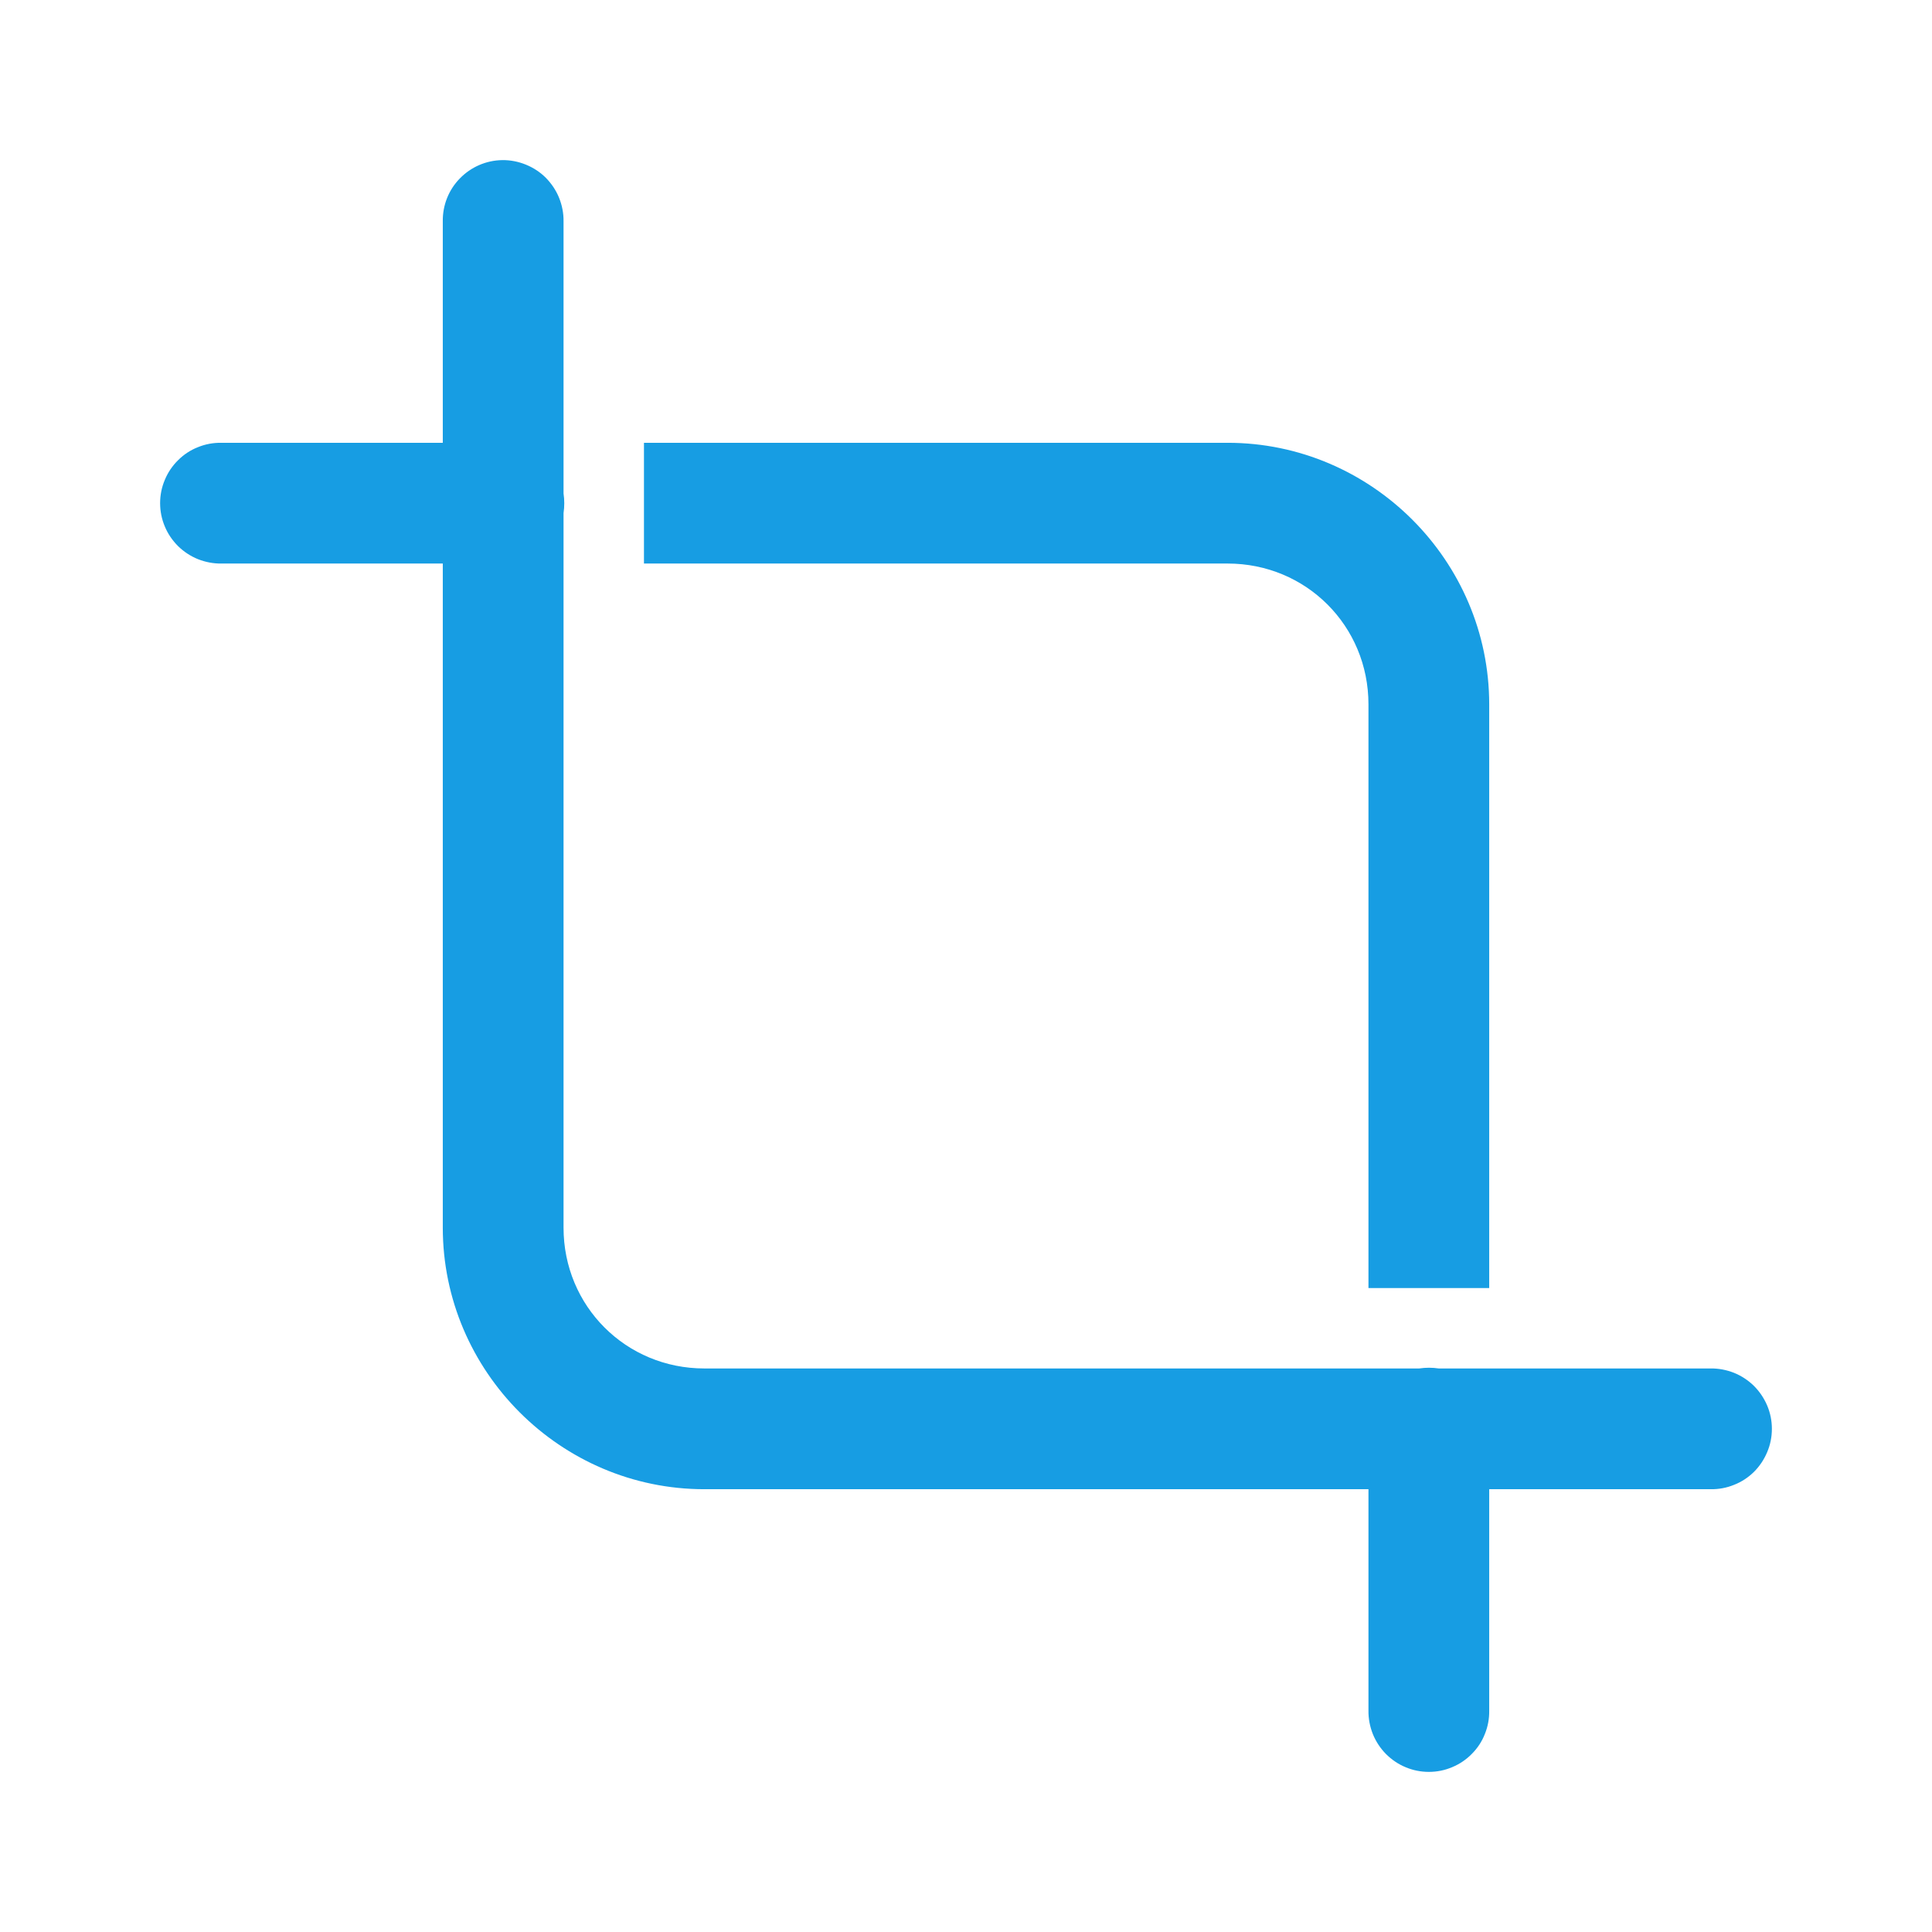 <svg width="16" height="16" viewBox="0 0 16 16" fill="none" xmlns="http://www.w3.org/2000/svg">
<path d="M4.159 1.326C4.026 1.328 3.9 1.383 3.808 1.478C3.715 1.573 3.665 1.701 3.667 1.833V3.667H1.833C1.767 3.666 1.701 3.678 1.64 3.703C1.578 3.727 1.522 3.764 1.475 3.811C1.428 3.857 1.39 3.913 1.365 3.974C1.339 4.035 1.326 4.1 1.326 4.167C1.326 4.233 1.339 4.299 1.365 4.36C1.39 4.421 1.428 4.476 1.475 4.523C1.522 4.569 1.578 4.606 1.64 4.631C1.701 4.655 1.767 4.668 1.833 4.667H3.667V10.167C3.667 11.357 4.643 12.333 5.833 12.333H11.333V14.167C11.332 14.233 11.345 14.299 11.369 14.36C11.394 14.422 11.431 14.478 11.477 14.525C11.524 14.572 11.579 14.61 11.64 14.635C11.701 14.661 11.767 14.674 11.833 14.674C11.9 14.674 11.965 14.661 12.026 14.635C12.087 14.61 12.143 14.572 12.189 14.525C12.236 14.478 12.273 14.422 12.297 14.36C12.322 14.299 12.334 14.233 12.333 14.167V12.333H14.167C14.233 12.334 14.299 12.322 14.36 12.297C14.422 12.273 14.478 12.236 14.525 12.19C14.572 12.143 14.609 12.088 14.635 12.026C14.661 11.965 14.674 11.9 14.674 11.833C14.674 11.767 14.661 11.701 14.635 11.64C14.609 11.579 14.572 11.524 14.525 11.477C14.478 11.431 14.422 11.394 14.36 11.369C14.299 11.345 14.233 11.332 14.167 11.333H11.915C11.862 11.325 11.807 11.325 11.753 11.333H5.833C5.183 11.333 4.667 10.817 4.667 10.167V4.249C4.675 4.195 4.675 4.14 4.667 4.087V1.833C4.668 1.766 4.655 1.7 4.63 1.638C4.605 1.576 4.567 1.52 4.52 1.472C4.473 1.425 4.416 1.388 4.354 1.363C4.292 1.338 4.226 1.325 4.159 1.326ZM5.333 3.667V4.667H10.167C10.817 4.667 11.333 5.183 11.333 5.833V10.667H12.333V5.833C12.333 4.643 11.357 3.667 10.167 3.667H5.333Z" fill="#179DE3"/>
</svg>
